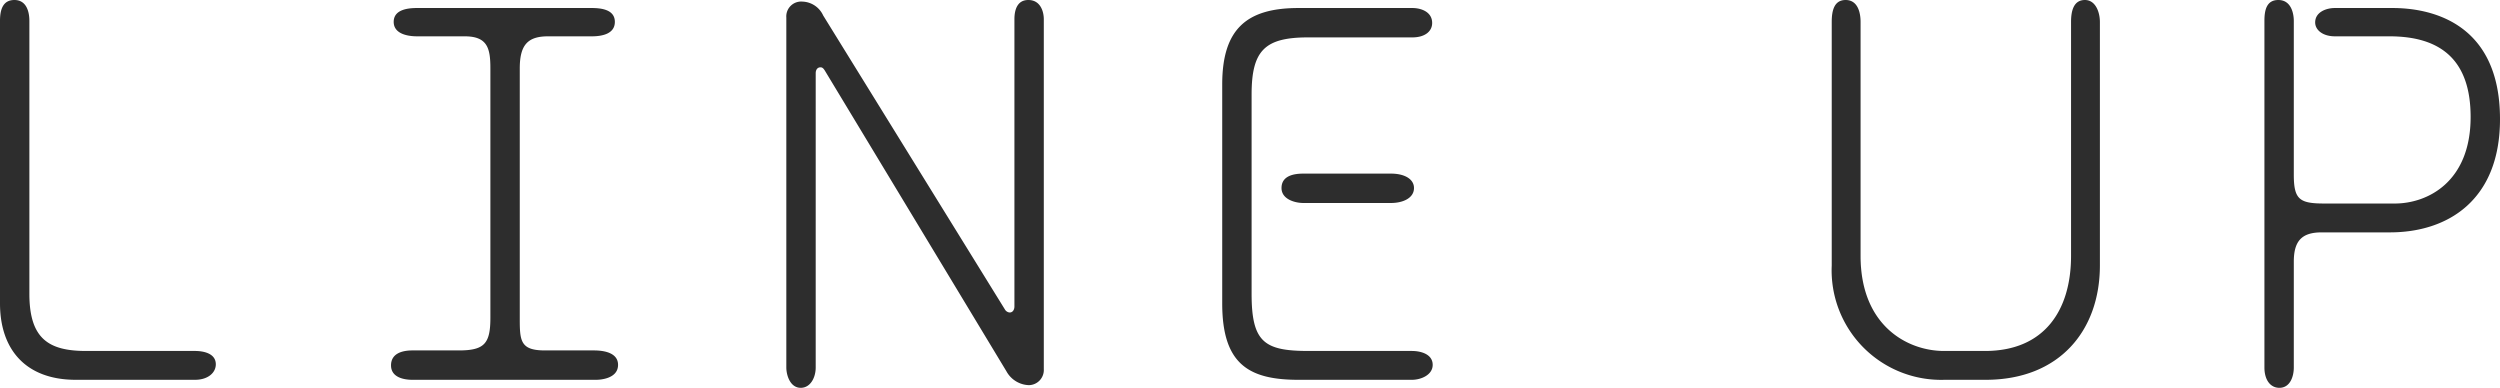 <svg xmlns="http://www.w3.org/2000/svg" width="187.2" height="29.04" viewBox="0 0 187.2 29.04">
  <path id="パス_1650" data-name="パス 1650" d="M12.6-2.16c-2.8,0-4.24-.92-4.24-4.28V-26.88c0-.72-.24-1.56-1.12-1.56-.84,0-1.08.68-1.08,1.56V-5.72C6.16-2.32,8.04,0,11.84,0h8.92c.96,0,1.56-.52,1.56-1.16,0-.84-.96-1-1.56-1ZM37.4-27.84c-.72,0-1.76.12-1.76,1.04,0,.8.84,1.08,1.76,1.08h3.56c1.72,0,1.92.92,1.92,2.4V-4.64c0,1.92-.44,2.44-2.36,2.44H37.04c-.72,0-1.6.2-1.6,1.12S36.44,0,37.04,0H50.8c.2,0,1.64-.04,1.64-1.12,0-.92-1.08-1.08-1.8-1.08H46.96c-1.84,0-1.88-.72-1.88-2.4V-23.32c0-1.76.6-2.4,2.12-2.4h3.28c.8,0,1.72-.2,1.72-1.08,0-.92-1-1.04-1.76-1.04ZM81.52-.64A1.991,1.991,0,0,0,83.2.4,1.135,1.135,0,0,0,84.32-.8V-27c0-.56-.24-1.44-1.16-1.44-.84,0-1.04.76-1.04,1.44V-5.48c0,.16-.08.44-.36.44a.46.46,0,0,1-.36-.24l-13.6-22a1.771,1.771,0,0,0-1.56-1.04,1.113,1.113,0,0,0-1.2,1.2V-.92c0,.56.28,1.52,1.08,1.52.72,0,1.12-.76,1.12-1.52V-22.96c0-.24.12-.44.36-.44.16,0,.24.12.32.24Zm21.88-27.2c-3.84,0-5.72,1.52-5.72,5.72v16.4c0,4.56,2,5.72,5.72,5.72h8.48c.68,0,1.56-.36,1.56-1.12,0-.8-.88-1.04-1.56-1.04h-7.72c-3.32,0-4.28-.64-4.28-4.28V-21.36c0-3.32,1-4.28,4.24-4.28h7.8c.92,0,1.48-.44,1.48-1.08,0-.84-.84-1.12-1.48-1.12Zm.36,12.4c-.64,0-1.64.12-1.64,1.08,0,.84,1,1.12,1.64,1.12h6.56c.88,0,1.72-.36,1.72-1.12,0-.68-.72-1.08-1.72-1.08ZM151.72-2.16c-2.68,0-6.24-1.84-6.24-7.12V-26.8c0-.68-.2-1.64-1.12-1.64-.84,0-1.04.76-1.04,1.64V-8.56A8.2,8.2,0,0,0,151.76,0h3.08c5.56,0,8.56-3.72,8.56-8.56V-26.8c0-.72-.32-1.64-1.12-1.64-.84,0-1.04.8-1.04,1.64V-9.28c0,4.08-2,7.12-6.44,7.12ZM181-27.84c-.68,0-1.48.32-1.48,1.08,0,.56.56,1.04,1.48,1.04h4.08c3.96,0,6.08,1.88,6.08,6.04,0,4.88-3.24,6.48-5.68,6.48h-5.24c-1.88,0-2.32-.28-2.32-2.16V-26.88c0-.48-.16-1.56-1.16-1.56-.88,0-1.04.76-1.04,1.56V-.92c0,.92.44,1.52,1.12,1.52.8,0,1.08-.84,1.08-1.52V-8.84c0-1.52.56-2.2,2.08-2.2h5.12c4.32,0,8.24-2.4,8.24-8.48,0-7.36-5.36-8.32-8.04-8.32Z" transform="translate(-6.16 28.44)" fill="#2d2d2d"/>
</svg>
